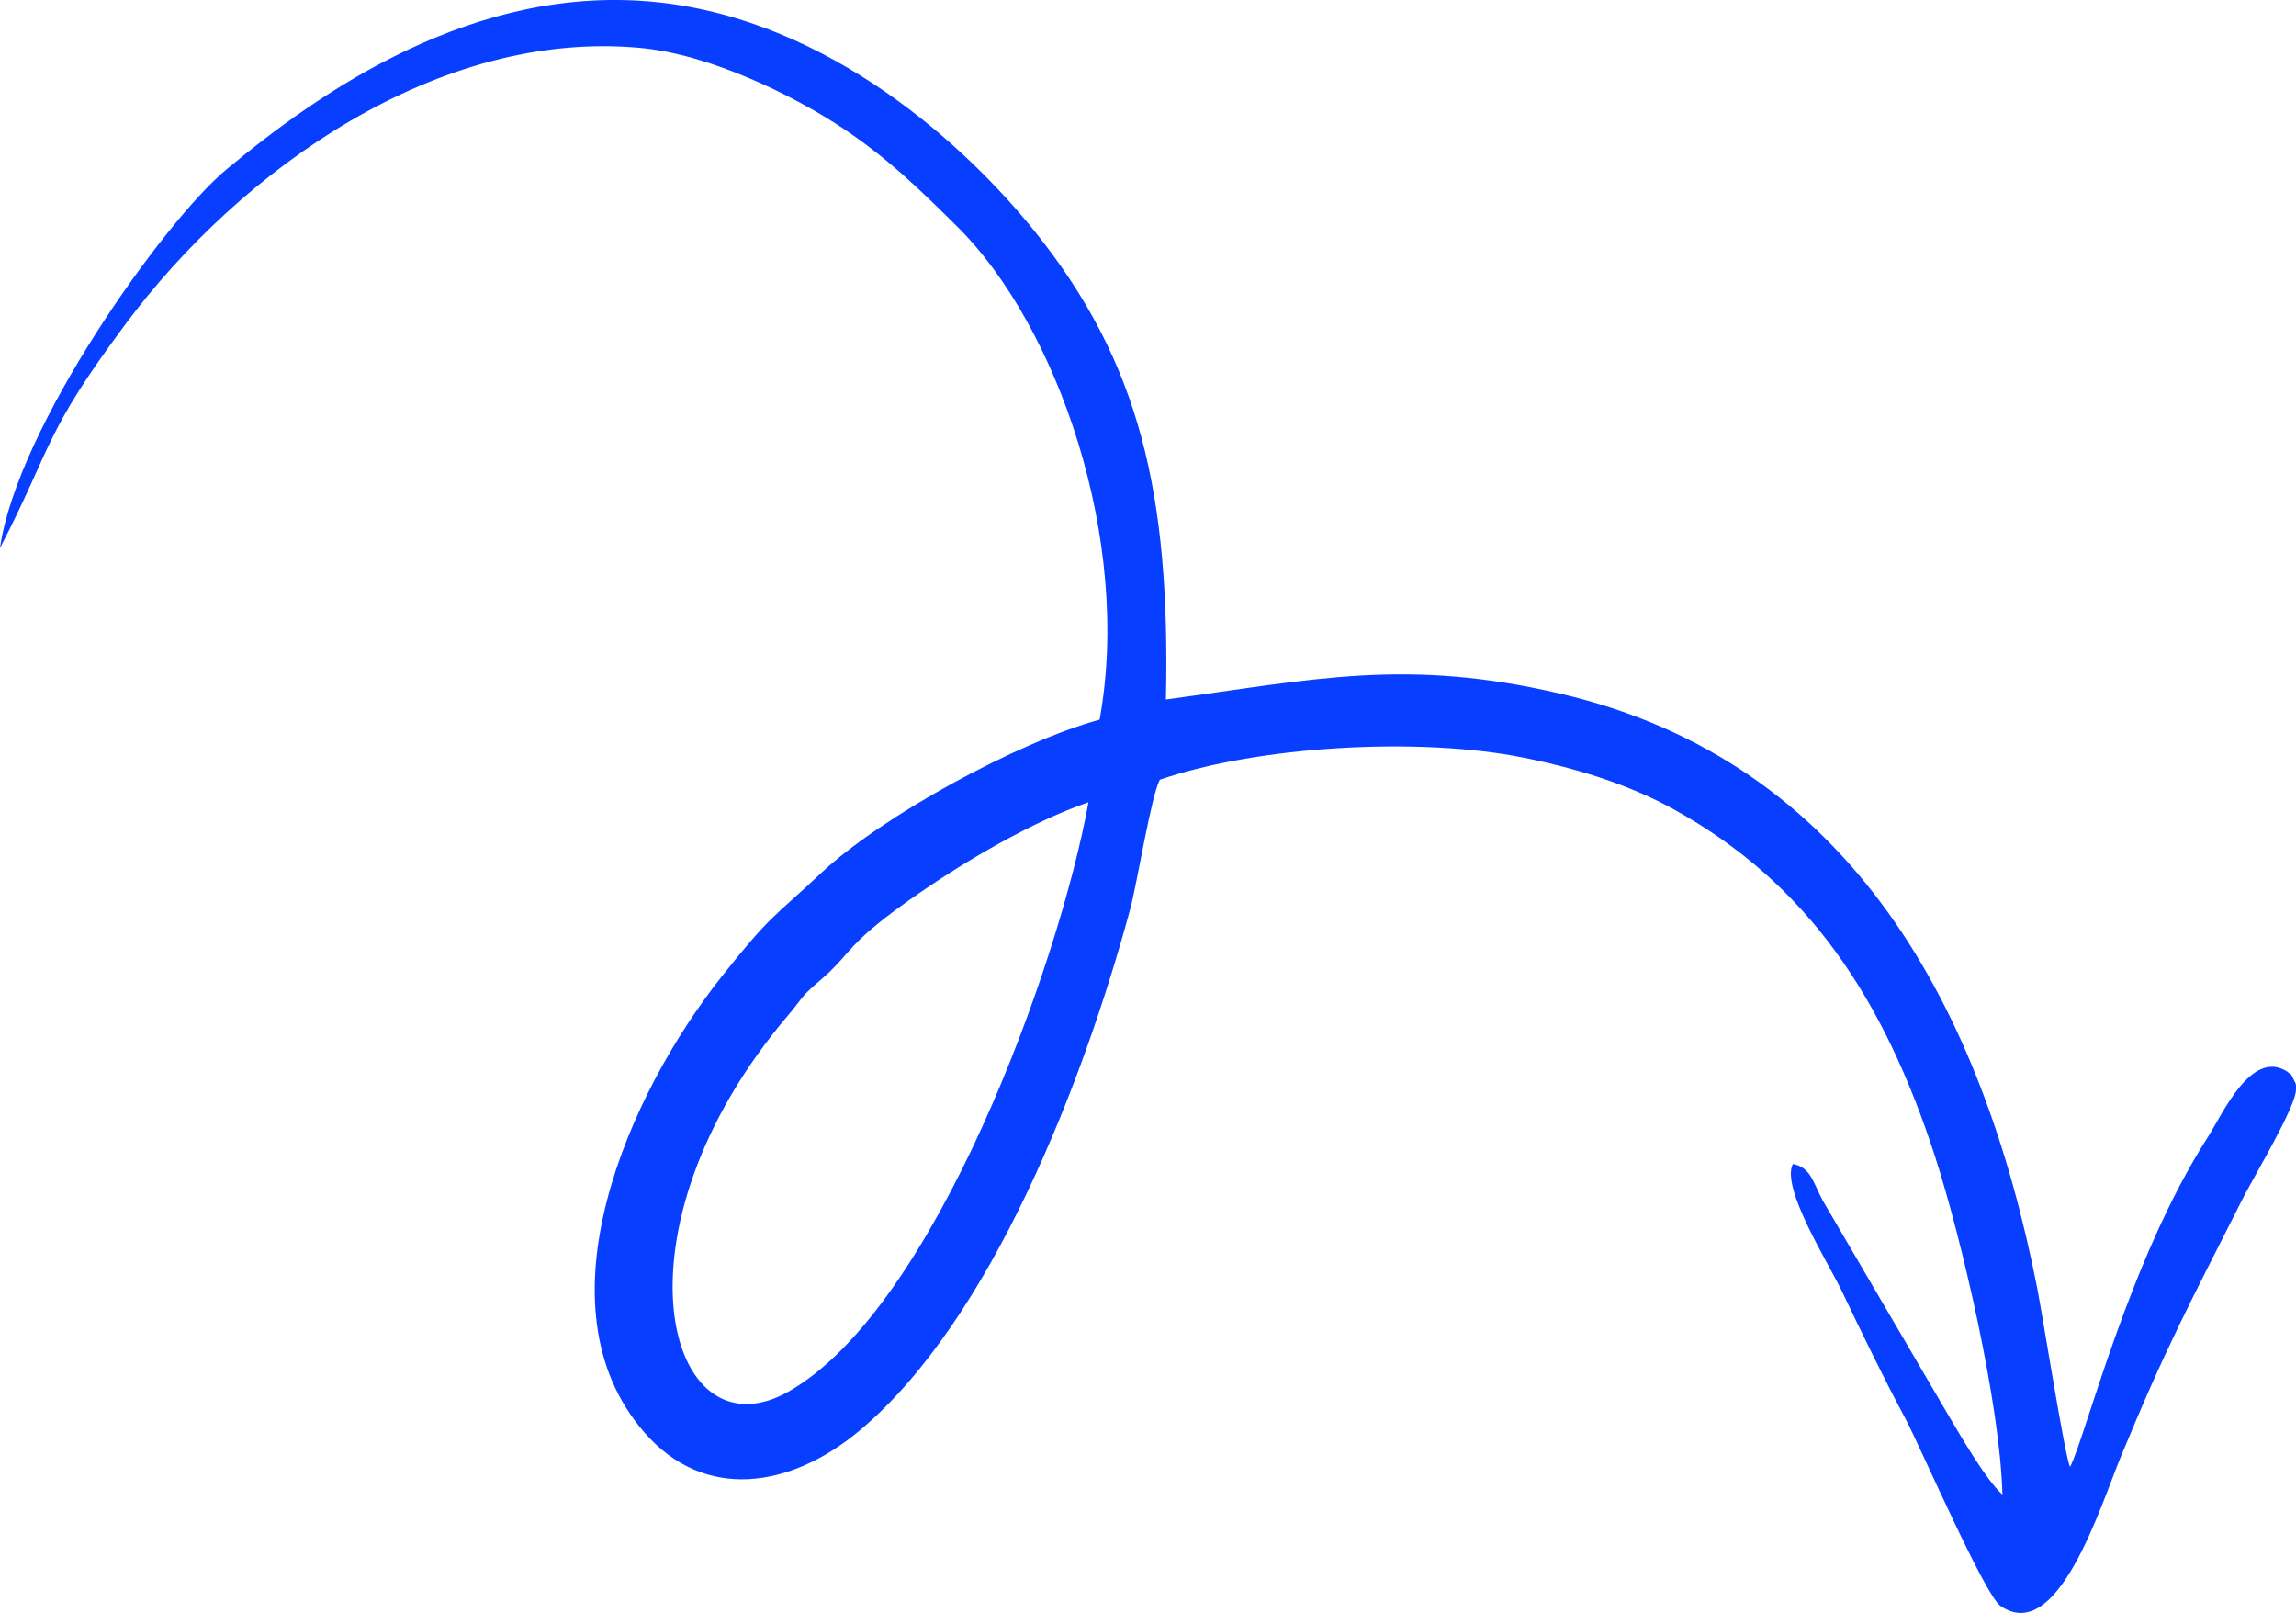 <?xml version="1.0" encoding="UTF-8"?> <svg xmlns="http://www.w3.org/2000/svg" xmlns:xlink="http://www.w3.org/1999/xlink" xmlns:xodm="http://www.corel.com/coreldraw/odm/2003" xml:space="preserve" width="177.977mm" height="125.007mm" version="1.1" style="shape-rendering:geometricPrecision; text-rendering:geometricPrecision; image-rendering:optimizeQuality; fill-rule:evenodd; clip-rule:evenodd" viewBox="0 0 1242.88 872.97"> <defs> <style type="text/css"> .fil0 {fill:#083EFF} </style> </defs> <g id="Слой_x0020_1">  <path class="fil0" d="M589.21 434.21c-15.79,87.54 -83.3,274.25 -162.38,318.96 -65.95,37.28 -99.7,-86.99 0.14,-204.08 7.29,-8.54 6.07,-9.26 16.45,-18.03 19.1,-16.15 12.74,-19.2 55.12,-48.34 23.8,-16.37 59.6,-37.83 90.67,-48.51zm-589.21 -137.58c28.73,-55.53 23.19,-61.2 68.02,-121.31 62.45,-83.74 169.2,-159.69 278.84,-149.38 37.79,3.55 83.08,25.96 109.3,43.42 24.52,16.33 42.32,33.75 62.16,53.42 53.9,53.4 94.63,169.38 76.93,266.7 -44.68,12.22 -118.36,52.54 -151.03,83.29 -26.01,24.47 -26.37,21.61 -53.17,55.28 -51.11,64.22 -101.67,178.85 -42.29,247.17 32.75,37.68 79.31,30.12 116.36,-0.8 71.79,-59.91 121.75,-190.24 146.57,-281.99 4.06,-15.03 11.37,-61.55 16.16,-70.41 52.84,-18.28 140.27,-23.4 197.11,-11.92 29.21,5.9 56.88,14.63 80.64,27.69 73.23,40.26 114.26,102.99 141.86,188.06 14.46,44.57 35.31,134.38 36.49,183.07 -8.73,-7.87 -21.63,-30.08 -28.99,-42.53l-68.25 -116.59c-5.45,-10.28 -6.45,-17.91 -16.18,-19.83 -6.67,12.82 19.36,53.86 26.39,68.57 10.74,22.48 22.18,46.23 34.43,69.08 7.53,14.06 42.87,95.45 51.49,101.49 30.9,21.62 54.04,-53.5 64.83,-79.76 24.83,-60.37 37.97,-84.4 66.38,-140.64 6.1,-12.08 29.09,-50.12 28.82,-59.18 -0.12,-4.07 0.37,-1.76 -1.23,-5.2 -2.15,-4.62 -0.81,-1.79 -3.44,-4.31 -19.51,-12.63 -35.2,23.16 -43,35.33 -43,67.08 -66.22,162.58 -74.65,178.61 -2.95,-6.59 -14.84,-82.1 -17.86,-97.4 -29.57,-149.57 -99.64,-284.26 -258.09,-321.14 -83.55,-19.45 -132.6,-7.74 -213.45,3.16 2.4,-110.97 -14.05,-182.43 -70.91,-253.22 -37.2,-46.31 -110.95,-114.1 -203.75,-124.1 -99.61,-10.73 -183.78,48.77 -234.04,90.55 -33.86,28.15 -113.21,139.61 -122.46,204.81z"></path> </g> </svg> 